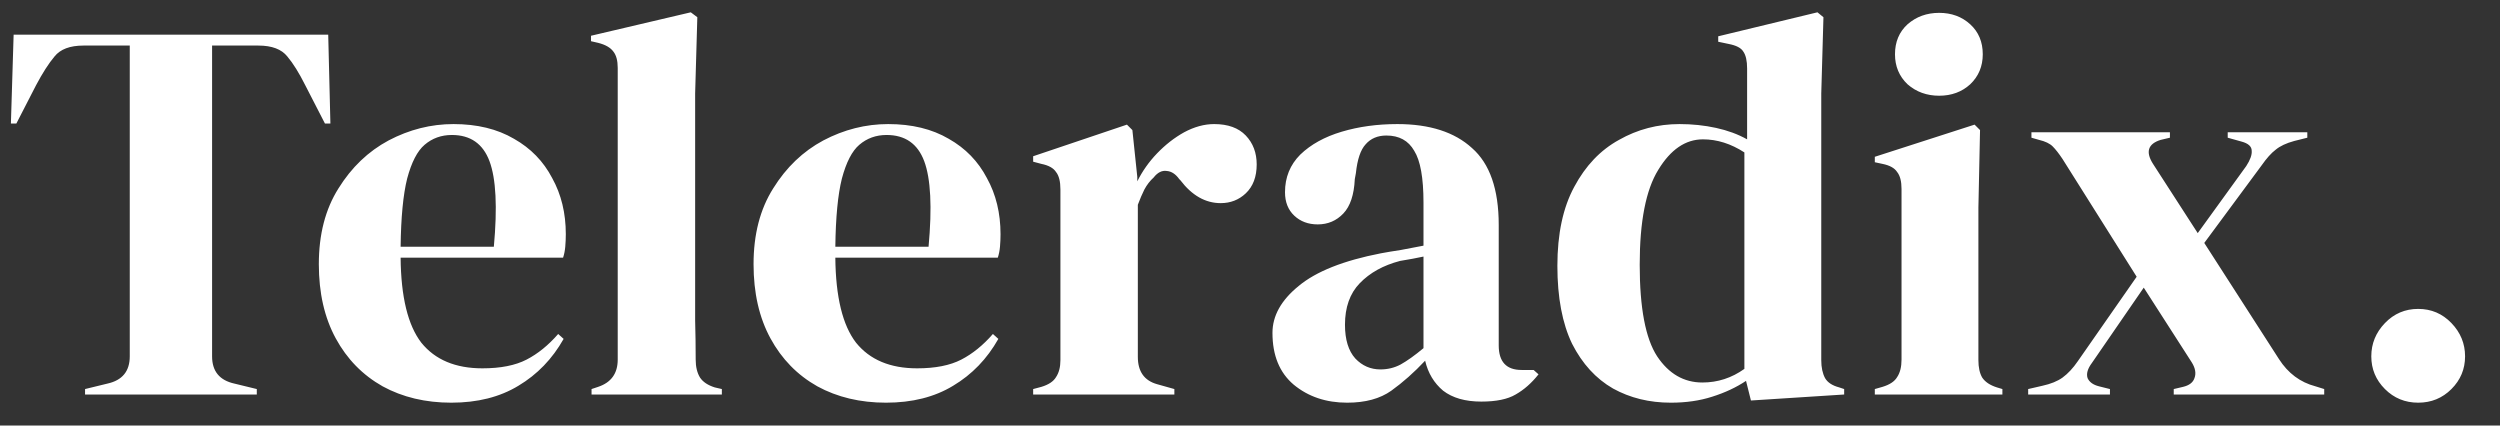 <svg width="564" height="96" viewBox="0 0 564 96" fill="none" xmlns="http://www.w3.org/2000/svg">
<rect x="0" y="0" width="564" height="96" fill="#333333" stroke="none"/>
<path d="M19.188 89V87.77L24.231 86.54C27.593 85.802 29.274 83.752 29.274 80.39V10.28H18.819C15.785 10.28 13.612 11.1 12.3 12.74C10.988 14.298 9.594 16.471 8.118 19.259L3.69 27.869H2.46L3.075 7.82H74.046L74.538 27.869H73.308L68.88 19.259C67.486 16.471 66.133 14.298 64.821 12.74C63.509 11.1 61.336 10.28 58.302 10.28H47.847V80.39C47.847 83.752 49.528 85.802 52.89 86.54L57.933 87.77V89H19.188ZM102.309 27.992C107.639 27.992 112.19 29.099 115.962 31.313C119.734 33.445 122.604 36.397 124.572 40.169C126.622 43.859 127.647 48.082 127.647 52.838C127.647 53.74 127.606 54.683 127.524 55.667C127.442 56.569 127.278 57.389 127.032 58.127H90.378C90.46 66.983 92.018 73.379 95.052 77.315C98.168 81.169 102.76 83.096 108.828 83.096C112.928 83.096 116.249 82.44 118.791 81.128C121.333 79.816 123.711 77.889 125.925 75.347L127.155 76.454C124.613 80.964 121.21 84.49 116.946 87.032C112.764 89.574 107.721 90.845 101.817 90.845C95.995 90.845 90.829 89.615 86.319 87.155C81.809 84.613 78.283 81.005 75.741 76.331C73.199 71.657 71.928 66.081 71.928 59.603C71.928 52.879 73.404 47.18 76.356 42.506C79.308 37.75 83.08 34.142 87.672 31.682C92.346 29.222 97.225 27.992 102.309 27.992ZM101.94 30.452C99.562 30.452 97.512 31.19 95.79 32.666C94.15 34.06 92.838 36.602 91.854 40.292C90.952 43.9 90.46 49.025 90.378 55.667H111.411C112.231 46.729 111.903 40.292 110.427 36.356C108.951 32.42 106.122 30.452 101.94 30.452ZM133.454 89V87.77L134.93 87.278C137.882 86.294 139.358 84.244 139.358 81.128V15.323C139.358 13.683 139.03 12.453 138.374 11.633C137.718 10.731 136.57 10.075 134.93 9.665L133.331 9.296V8.066L155.84 2.777L157.316 3.884L156.824 21.104V63.17C156.824 66.204 156.824 69.238 156.824 72.272C156.906 75.224 156.947 78.176 156.947 81.128C156.947 82.768 157.275 84.121 157.931 85.187C158.587 86.171 159.694 86.909 161.252 87.401L162.851 87.77V89H133.454ZM200.382 27.992C205.712 27.992 210.263 29.099 214.035 31.313C217.807 33.445 220.677 36.397 222.645 40.169C224.695 43.859 225.72 48.082 225.72 52.838C225.72 53.74 225.679 54.683 225.597 55.667C225.515 56.569 225.351 57.389 225.105 58.127H188.451C188.533 66.983 190.091 73.379 193.125 77.315C196.241 81.169 200.833 83.096 206.901 83.096C211.001 83.096 214.322 82.44 216.864 81.128C219.406 79.816 221.784 77.889 223.998 75.347L225.228 76.454C222.686 80.964 219.283 84.49 215.019 87.032C210.837 89.574 205.794 90.845 199.89 90.845C194.068 90.845 188.902 89.615 184.392 87.155C179.882 84.613 176.356 81.005 173.814 76.331C171.272 71.657 170.001 66.081 170.001 59.603C170.001 52.879 171.477 47.18 174.429 42.506C177.381 37.75 181.153 34.142 185.745 31.682C190.419 29.222 195.298 27.992 200.382 27.992ZM200.013 30.452C197.635 30.452 195.585 31.19 193.863 32.666C192.223 34.06 190.911 36.602 189.927 40.292C189.025 43.9 188.533 49.025 188.451 55.667H209.484C210.304 46.729 209.976 40.292 208.5 36.356C207.024 32.42 204.195 30.452 200.013 30.452ZM233.08 89V87.77L234.925 87.278C236.565 86.786 237.672 86.048 238.246 85.064C238.902 84.08 239.23 82.809 239.23 81.251V42.752C239.23 40.948 238.902 39.636 238.246 38.816C237.672 37.914 236.565 37.299 234.925 36.971L233.08 36.479V35.249L254.236 28.115L255.466 29.345L256.573 39.923V40.907C257.721 38.611 259.197 36.52 261.001 34.634C262.887 32.666 264.937 31.067 267.151 29.837C269.447 28.607 271.702 27.992 273.916 27.992C277.032 27.992 279.41 28.853 281.05 30.575C282.69 32.297 283.51 34.47 283.51 37.094C283.51 39.882 282.69 42.055 281.05 43.613C279.492 45.089 277.606 45.827 275.392 45.827C271.948 45.827 268.914 44.105 266.29 40.661L266.044 40.415C265.224 39.267 264.281 38.652 263.215 38.57C262.149 38.406 261.165 38.898 260.263 40.046C259.443 40.784 258.746 41.686 258.172 42.752C257.68 43.736 257.188 44.884 256.696 46.196V80.513C256.696 83.793 258.131 85.843 261.001 86.663L264.937 87.77V89H233.08ZM303.919 90.845C299.163 90.845 295.145 89.492 291.865 86.786C288.667 84.08 287.068 80.185 287.068 75.101C287.068 71.247 289.036 67.721 292.972 64.523C296.908 61.243 303.099 58.783 311.545 57.143C312.857 56.897 314.333 56.651 315.973 56.405C317.613 56.077 319.335 55.749 321.139 55.421V45.704C321.139 40.128 320.442 36.233 319.048 34.019C317.736 31.723 315.645 30.575 312.775 30.575C310.807 30.575 309.249 31.231 308.101 32.543C306.953 33.773 306.215 35.946 305.887 39.062L305.641 40.415C305.477 43.941 304.616 46.524 303.058 48.164C301.5 49.804 299.573 50.624 297.277 50.624C295.145 50.624 293.382 49.968 291.988 48.656C290.594 47.344 289.897 45.581 289.897 43.367C289.897 40.005 291.045 37.176 293.341 34.88C295.719 32.584 298.835 30.862 302.689 29.714C306.543 28.566 310.725 27.992 315.235 27.992C322.533 27.992 328.15 29.796 332.086 33.404C336.104 36.93 338.113 42.711 338.113 50.747V77.93C338.113 81.62 339.835 83.465 343.279 83.465H345.985L347.092 84.449C345.534 86.417 343.812 87.934 341.926 89C340.122 90.066 337.539 90.599 334.177 90.599C330.569 90.599 327.699 89.779 325.567 88.139C323.517 86.417 322.164 84.162 321.508 81.374C319.048 83.998 316.506 86.253 313.882 88.139C311.34 89.943 308.019 90.845 303.919 90.845ZM311.422 83.342C313.062 83.342 314.579 82.973 315.973 82.235C317.449 81.415 319.171 80.185 321.139 78.545V57.881C320.319 58.045 319.499 58.209 318.679 58.373C317.859 58.537 316.916 58.701 315.85 58.865C312.078 59.849 309.044 61.53 306.748 63.908C304.534 66.204 303.427 69.32 303.427 73.256C303.427 76.618 304.206 79.16 305.764 80.882C307.322 82.522 309.208 83.342 311.422 83.342ZM376.929 90.845C372.091 90.845 367.745 89.779 363.891 87.647C360.037 85.433 356.962 82.071 354.666 77.561C352.452 72.969 351.345 67.106 351.345 59.972C351.345 52.756 352.616 46.811 355.158 42.137C357.7 37.381 361.062 33.855 365.244 31.559C369.426 29.181 373.977 27.992 378.897 27.992C381.767 27.992 384.514 28.279 387.138 28.853C389.762 29.427 392.099 30.288 394.149 31.436V15.446C394.149 13.724 393.862 12.453 393.288 11.633C392.796 10.813 391.689 10.239 389.967 9.911L387.63 9.419V8.189L410.016 2.777L411.369 3.884L410.877 21.104V81.251C410.877 82.891 411.164 84.244 411.738 85.31C412.312 86.294 413.378 86.991 414.936 87.401L416.043 87.77V89L395.01 90.353L393.903 85.925C391.689 87.401 389.147 88.59 386.277 89.492C383.489 90.394 380.373 90.845 376.929 90.845ZM384.063 86.294C387.507 86.294 390.664 85.269 393.534 83.219V34.388C390.5 32.42 387.384 31.436 384.186 31.436C380.25 31.436 376.888 33.732 374.1 38.324C371.312 42.834 369.918 49.968 369.918 59.726C369.918 69.484 371.23 76.372 373.854 80.39C376.478 84.326 379.881 86.294 384.063 86.294ZM437.472 21.596C434.684 21.596 432.306 20.735 430.338 19.013C428.452 17.209 427.509 14.954 427.509 12.248C427.509 9.46 428.452 7.205 430.338 5.483C432.306 3.761 434.684 2.9 437.472 2.9C440.26 2.9 442.597 3.761 444.483 5.483C446.369 7.205 447.312 9.46 447.312 12.248C447.312 14.954 446.369 17.209 444.483 19.013C442.597 20.735 440.26 21.596 437.472 21.596ZM422.958 89V87.77L424.68 87.278C426.32 86.786 427.427 86.048 428.001 85.064C428.657 84.08 428.985 82.768 428.985 81.128V42.629C428.985 40.907 428.657 39.636 428.001 38.816C427.427 37.914 426.32 37.299 424.68 36.971L422.958 36.602V35.372L445.467 28.115L446.697 29.345L446.328 46.811V81.251C446.328 82.891 446.615 84.203 447.189 85.187C447.845 86.171 448.952 86.909 450.51 87.401L451.74 87.77V89H422.958ZM457.554 89V87.77L460.752 87.032C462.638 86.622 464.155 86.007 465.303 85.187C466.533 84.285 467.681 83.055 468.747 81.497L482.031 62.432L465.303 35.864C464.483 34.634 463.745 33.691 463.089 33.035C462.433 32.379 461.408 31.887 460.014 31.559L458.292 31.067V29.837H489.534V31.067L487.443 31.559C484.573 32.461 483.999 34.265 485.721 36.971L495.807 52.592L506.754 37.463C507.656 36.069 508.066 34.921 507.984 34.019C507.984 33.035 507.205 32.338 505.647 31.928L502.572 31.067V29.837H520.53V31.067L517.578 31.805C515.774 32.297 514.38 32.953 513.396 33.773C512.412 34.511 511.346 35.7 510.198 37.34L497.283 54.806L514.134 81.005C516.184 84.203 518.931 86.253 522.375 87.155L524.343 87.77V89H490.395V87.77L492.486 87.278C493.88 86.95 494.741 86.294 495.069 85.31C495.479 84.244 495.274 83.055 494.454 81.743L483.63 64.892L471.945 81.866C470.961 83.178 470.633 84.326 470.961 85.31C471.371 86.212 472.232 86.827 473.544 87.155L476.004 87.77V89H457.554ZM545.543 90.845C542.591 90.845 540.09 89.82 538.04 87.77C535.99 85.72 534.965 83.26 534.965 80.39C534.965 77.52 535.99 75.019 538.04 72.887C540.09 70.755 542.591 69.689 545.543 69.689C548.495 69.689 550.996 70.755 553.046 72.887C555.096 75.019 556.121 77.52 556.121 80.39C556.121 83.26 555.096 85.72 553.046 87.77C550.996 89.82 548.495 90.845 545.543 90.845Z" fill="white"/>
</svg>
